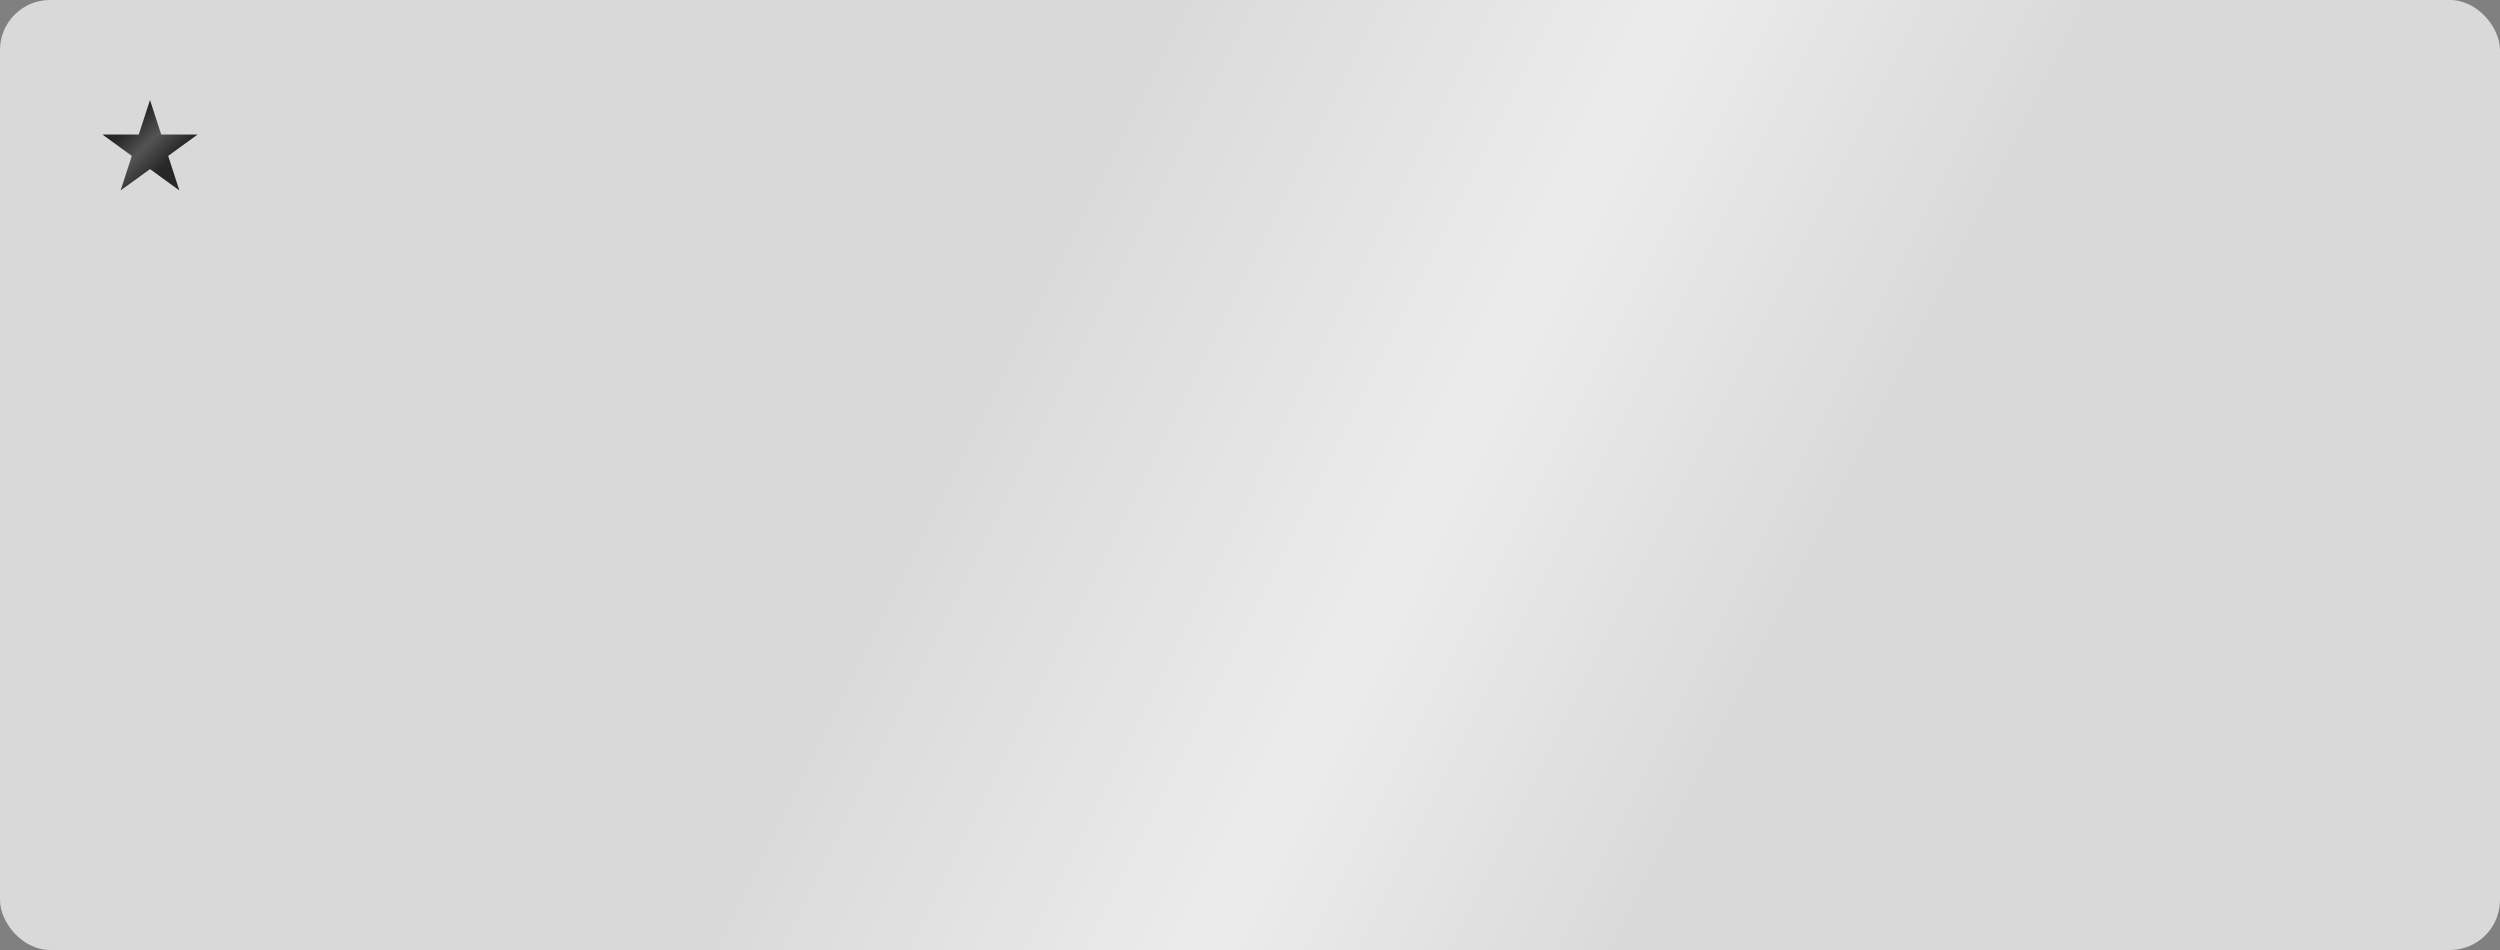 <?xml version="1.0" encoding="UTF-8"?> <svg xmlns="http://www.w3.org/2000/svg" width="250" height="95" viewBox="0 0 250 95" fill="none"><rect x="0" y="0" width="250" height="95" fill="#808080" stroke="none"/> <rect width="250" height="95" rx="5" fill="url(#paint0_linear_132_624)"></rect> <path d="M15 10L13.877 13.455H10.245L13.184 15.59L12.061 19.045L15 16.91L17.939 19.045L16.816 15.59L19.755 13.455H16.123L15 10Z" fill="url(#paint1_linear_132_624)"></path> <defs> <linearGradient id="paint0_linear_132_624" x1="1.122" y1="0.559" x2="238.079" y2="118.875" gradientUnits="userSpaceOnUse"> <stop stop-color="#D9D9D9"></stop> <stop offset="0.385" stop-color="#D9D9D9"></stop> <stop offset="0.563" stop-color="#ECECEC"></stop> <stop offset="0.709" stop-color="#D9D9D9"></stop> <stop offset="1" stop-color="#D9D9D9"></stop> </linearGradient> <linearGradient id="paint1_linear_132_624" x1="10.714" y1="10.714" x2="18.571" y2="18.571" gradientUnits="userSpaceOnUse"> <stop stop-color="#272727"></stop> <stop offset="0.261" stop-color="#272727"></stop> <stop offset="0.495" stop-color="#535353"></stop> <stop offset="0.737" stop-color="#272727"></stop> <stop offset="1" stop-color="#272727"></stop> </linearGradient> </defs> </svg> 